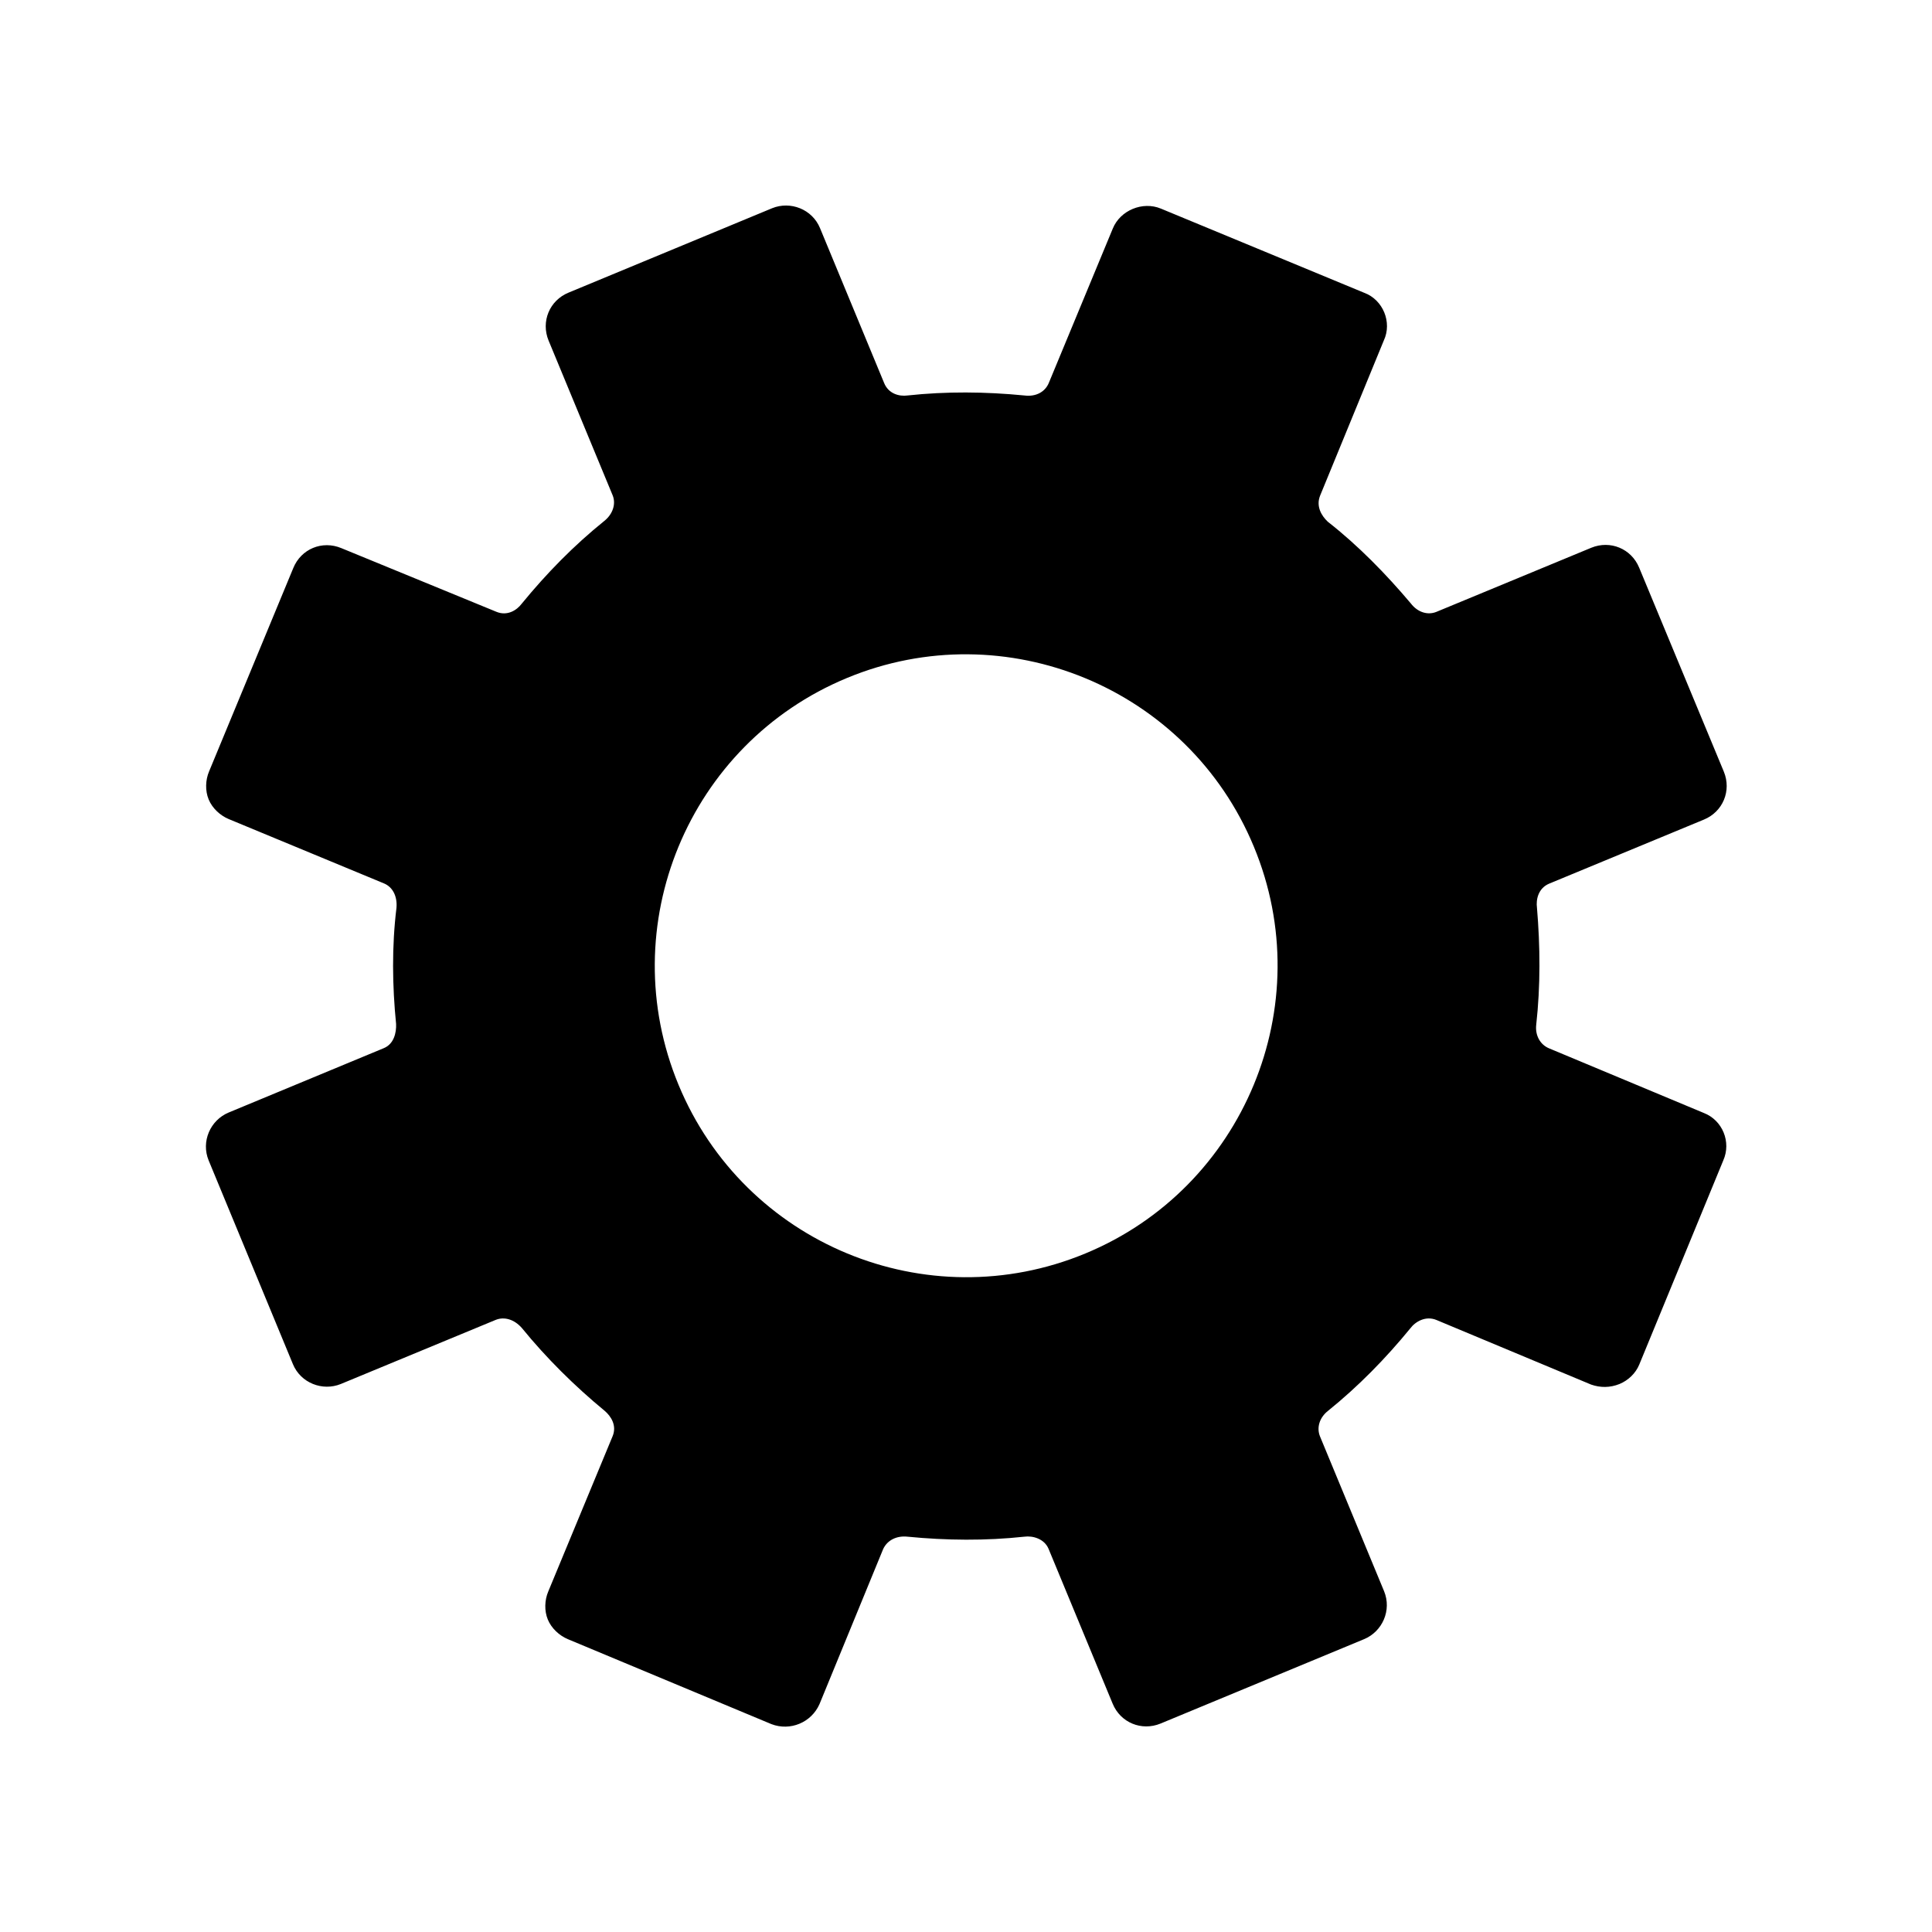<?xml version="1.0" encoding="UTF-8"?>
<!-- Uploaded to: ICON Repo, www.iconrepo.com, Generator: ICON Repo Mixer Tools -->
<svg fill="#000000" width="800px" height="800px" version="1.1" viewBox="144 144 512 512" xmlns="http://www.w3.org/2000/svg">
 <path d="m578.4 294.45c-2.066-5.039-7.656-7.356-12.695-5.289l-41.012 16.977c-2.316 0.957-4.988 0.152-6.801-2.215-6.602-7.809-13.906-15.316-22.016-21.664-1.715-1.613-3.176-4.133-2.016-6.953l16.879-41.109c1.109-2.367 1.059-5.09 0.102-7.406-0.957-2.316-2.82-4.281-5.289-5.188l-53.906-22.32c-4.836-2.016-10.781 0.453-12.746 5.289l-16.977 40.961c-0.957 2.266-3.324 3.68-6.449 3.273-10.328-1.008-20.707-1.109-30.984 0-2.215 0.301-5.039-0.453-6.195-3.324l-16.977-41.012c-2.066-5.039-7.859-7.254-12.695-5.289l-53.957 22.371c-5.039 2.066-7.356 7.656-5.289 12.695l16.977 41.012c0.957 2.316 0 5.039-2.215 6.801-8.062 6.5-15.316 13.906-21.867 21.914-1.359 1.812-3.879 3.324-6.699 2.168l-41.109-16.879c-5.09-2.117-10.68 0.203-12.746 5.289l-22.32 53.906c-0.957 2.266-1.059 5.09-0.102 7.406 0.957 2.316 3.023 4.231 5.289 5.188l41.211 17.078c2.266 0.957 3.527 3.375 3.273 6.449-1.258 10.227-1.109 20.707-0.102 30.781 0.102 2.266-0.555 5.289-3.223 6.398l-41.16 17.078c-4.836 2.016-7.356 7.656-5.289 12.695l22.32 53.957c2.066 5.039 7.859 7.254 12.695 5.289l41.012-16.977c2.316-0.957 4.988-0.152 7.004 2.168 6.398 7.859 13.906 15.316 21.914 21.914 1.664 1.41 3.273 3.879 2.117 6.699l-17.078 41.211c-0.957 2.266-1.059 5.09-0.102 7.406 0.957 2.316 3.023 4.231 5.289 5.188l53.957 22.52c4.988 1.914 10.578-0.402 12.746-5.289l16.879-41.109c1.109-2.367 3.578-3.578 6.449-3.273 10.328 1.008 20.707 1.109 30.984 0 2.215-0.301 5.289 0.555 6.398 3.223l16.977 41.012c2.066 5.039 7.656 7.356 12.695 5.289l53.957-22.371c4.836-2.016 7.356-7.656 5.289-12.695l-16.977-41.012c-0.957-2.316-0.152-4.988 2.066-6.75 8.062-6.5 15.316-13.906 21.867-21.914 1.359-1.812 4.082-3.375 6.902-2.215l41.012 17.129c2.469 0.855 4.988 0.855 7.508-0.152 2.316-0.957 4.281-2.82 5.238-5.141l22.27-54.109c2.168-4.887-0.203-10.68-5.188-12.594l-41.012-17.129c-2.266-0.957-3.68-3.324-3.375-6.195 1.16-10.379 1.059-20.859 0.203-31.035-0.301-2.215 0.352-5.188 3.223-6.398l41.012-16.977c5.039-2.066 7.356-7.656 5.289-12.695zm-146.76 181.73c-42.066 17.434-90.383-2.57-107.82-44.688-17.434-42.066 2.57-90.383 44.637-107.82 41.918-17.383 90.383 2.57 107.82 44.688 17.484 42.066-2.719 90.484-44.637 107.82z"/>
</svg>